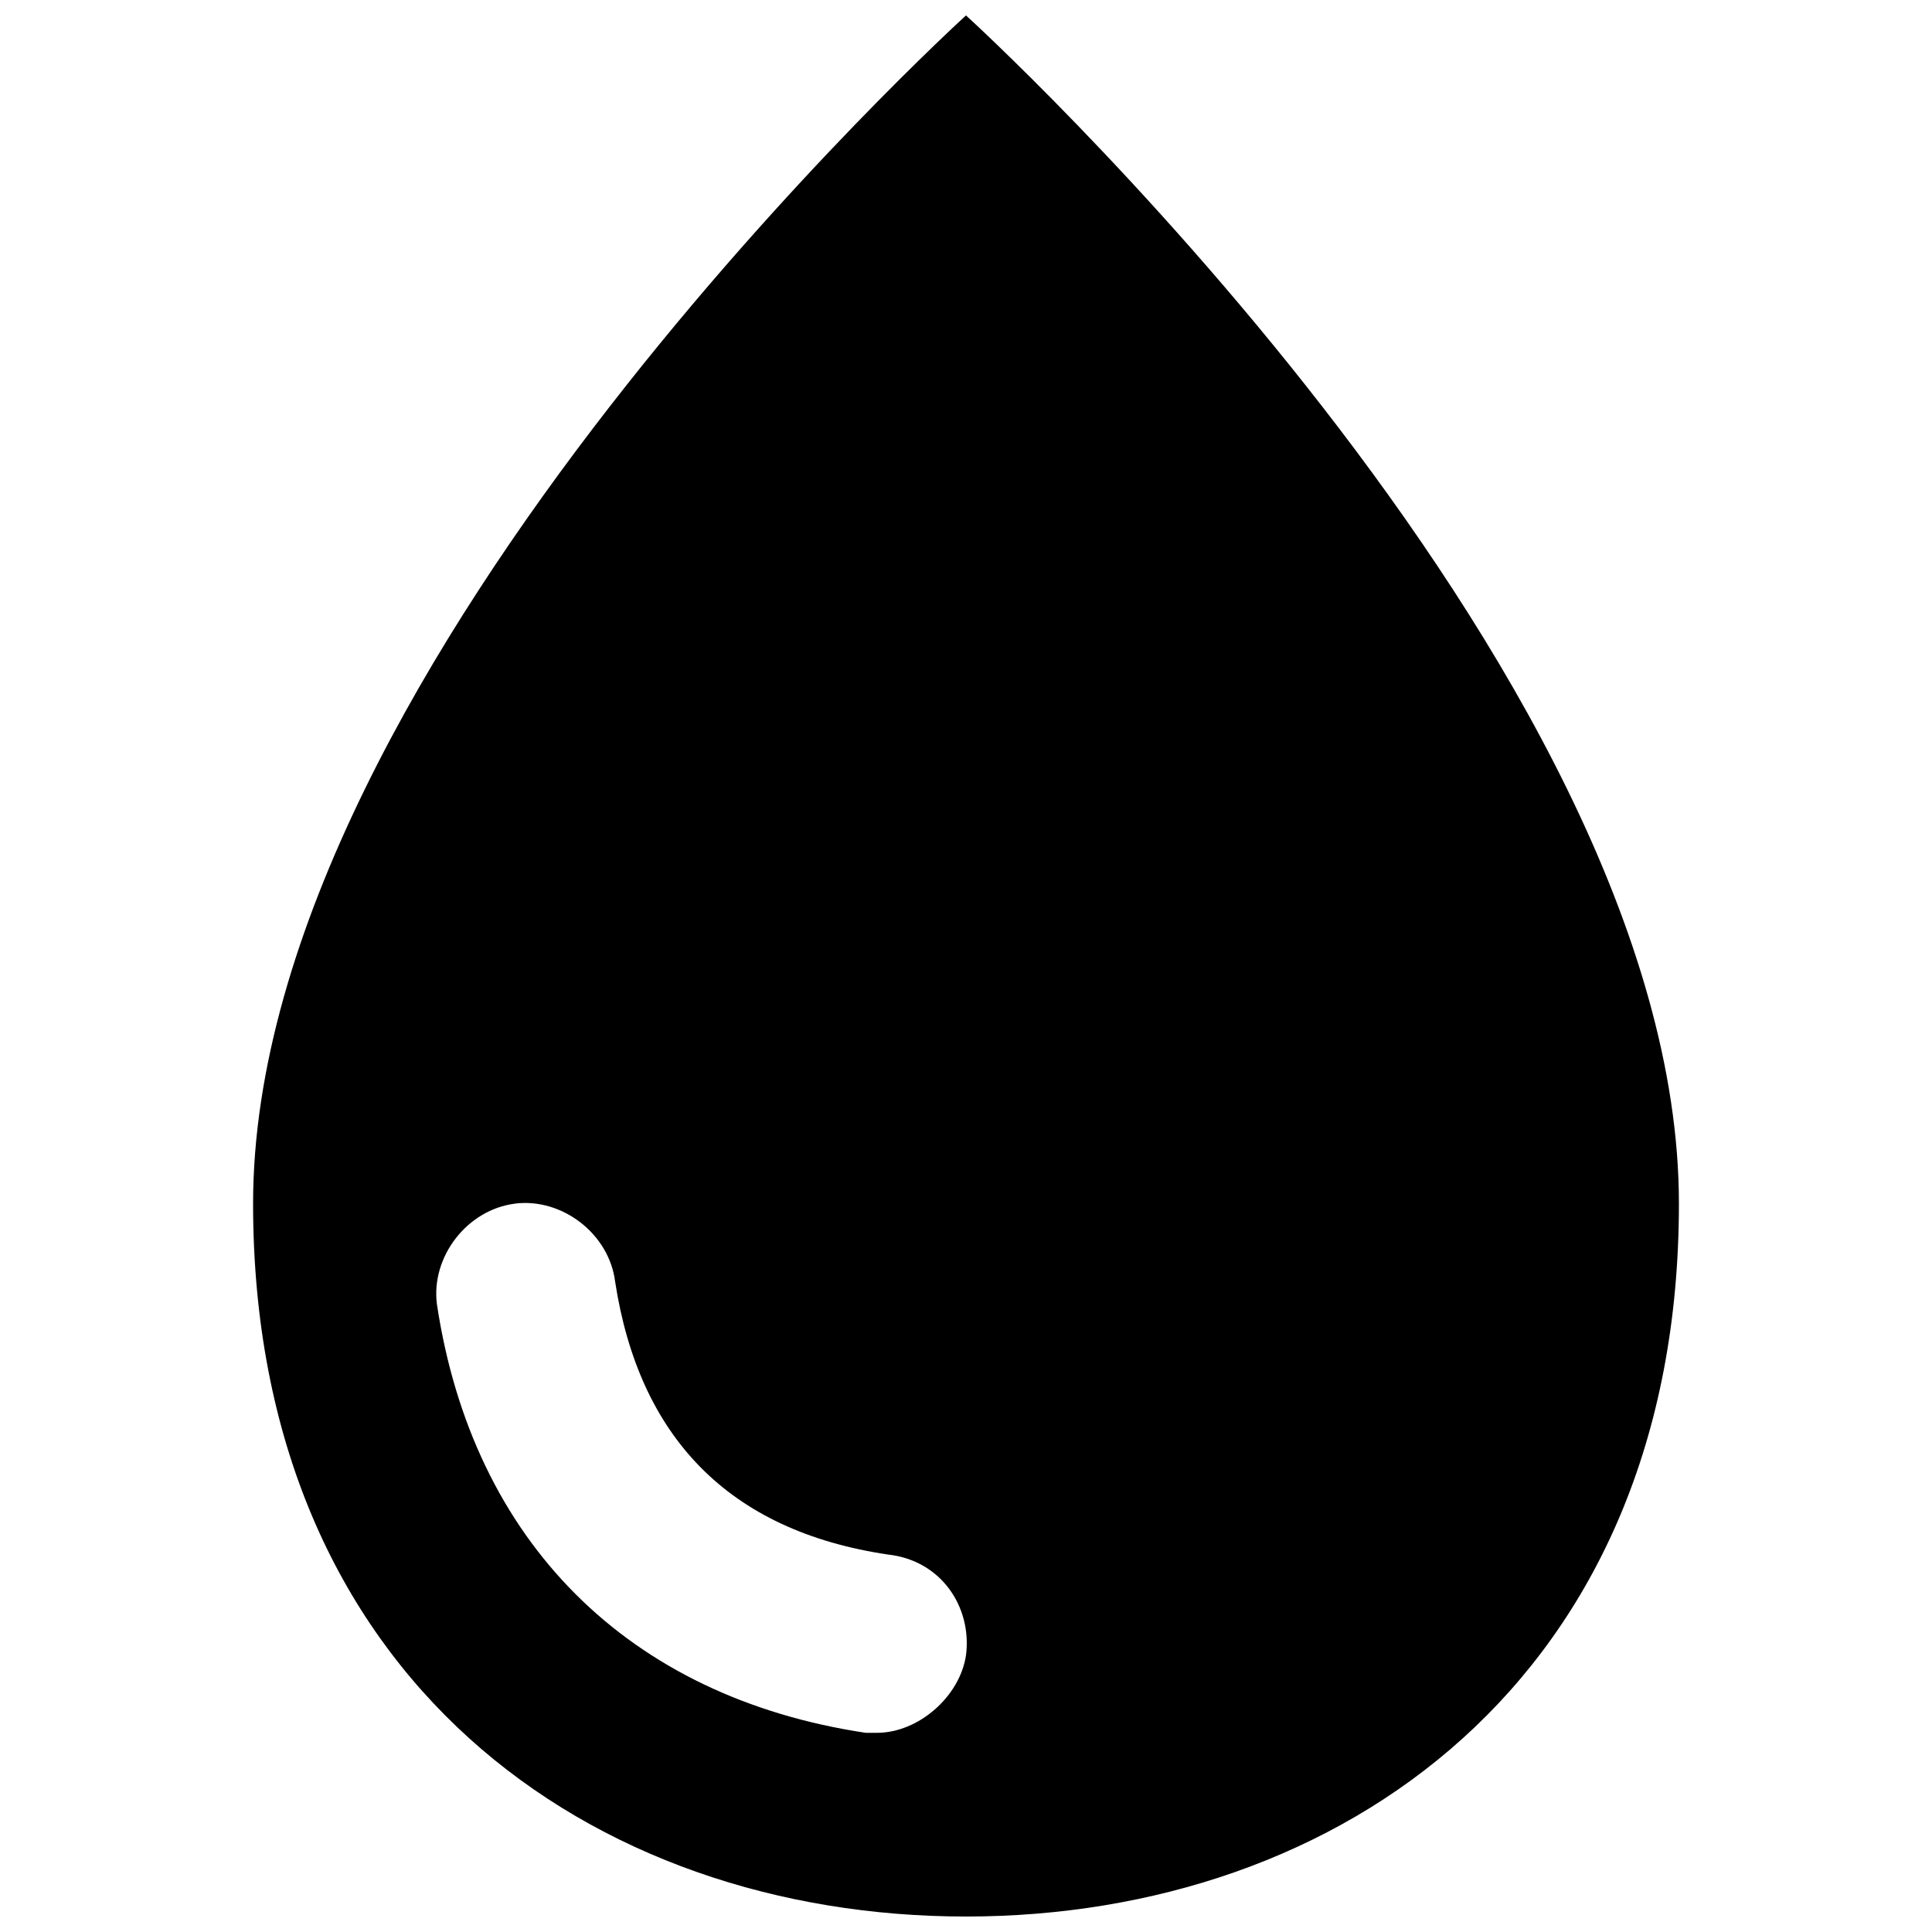 <?xml version="1.0" encoding="UTF-8"?>
<!-- Uploaded to: SVG Repo, www.svgrepo.com, Generator: SVG Repo Mixer Tools -->
<svg width="800px" height="800px" version="1.1" viewBox="144 144 512 512" xmlns="http://www.w3.org/2000/svg">
 <defs>
  <clipPath id="a">
   <path d="m211 148.09h378v503.81h-378z"/>
  </clipPath>
 </defs>
 <g clip-path="url(#a)">
  <path d="m400 148.09s-188.93 171.61-188.93 314.88c0 125.95 89.742 188.93 188.93 188.93s188.93-62.977 188.93-188.93c0-143.27-188.93-314.88-188.93-314.88zm-119.56 314.88c12.594-1.574 25 8.062 26.574 20.672 6.297 40.934 29.82 66.031 72.328 72.328 14.168 1.574 22.23 13.965 20.672 26.574-1.574 11.02-12.594 20.672-23.617 20.672h-2.961c-62.977-9.445-104.21-50.68-113.66-113.66-1.574-12.594 8.078-24.984 20.672-26.574z"/>
 </g>
</svg>
